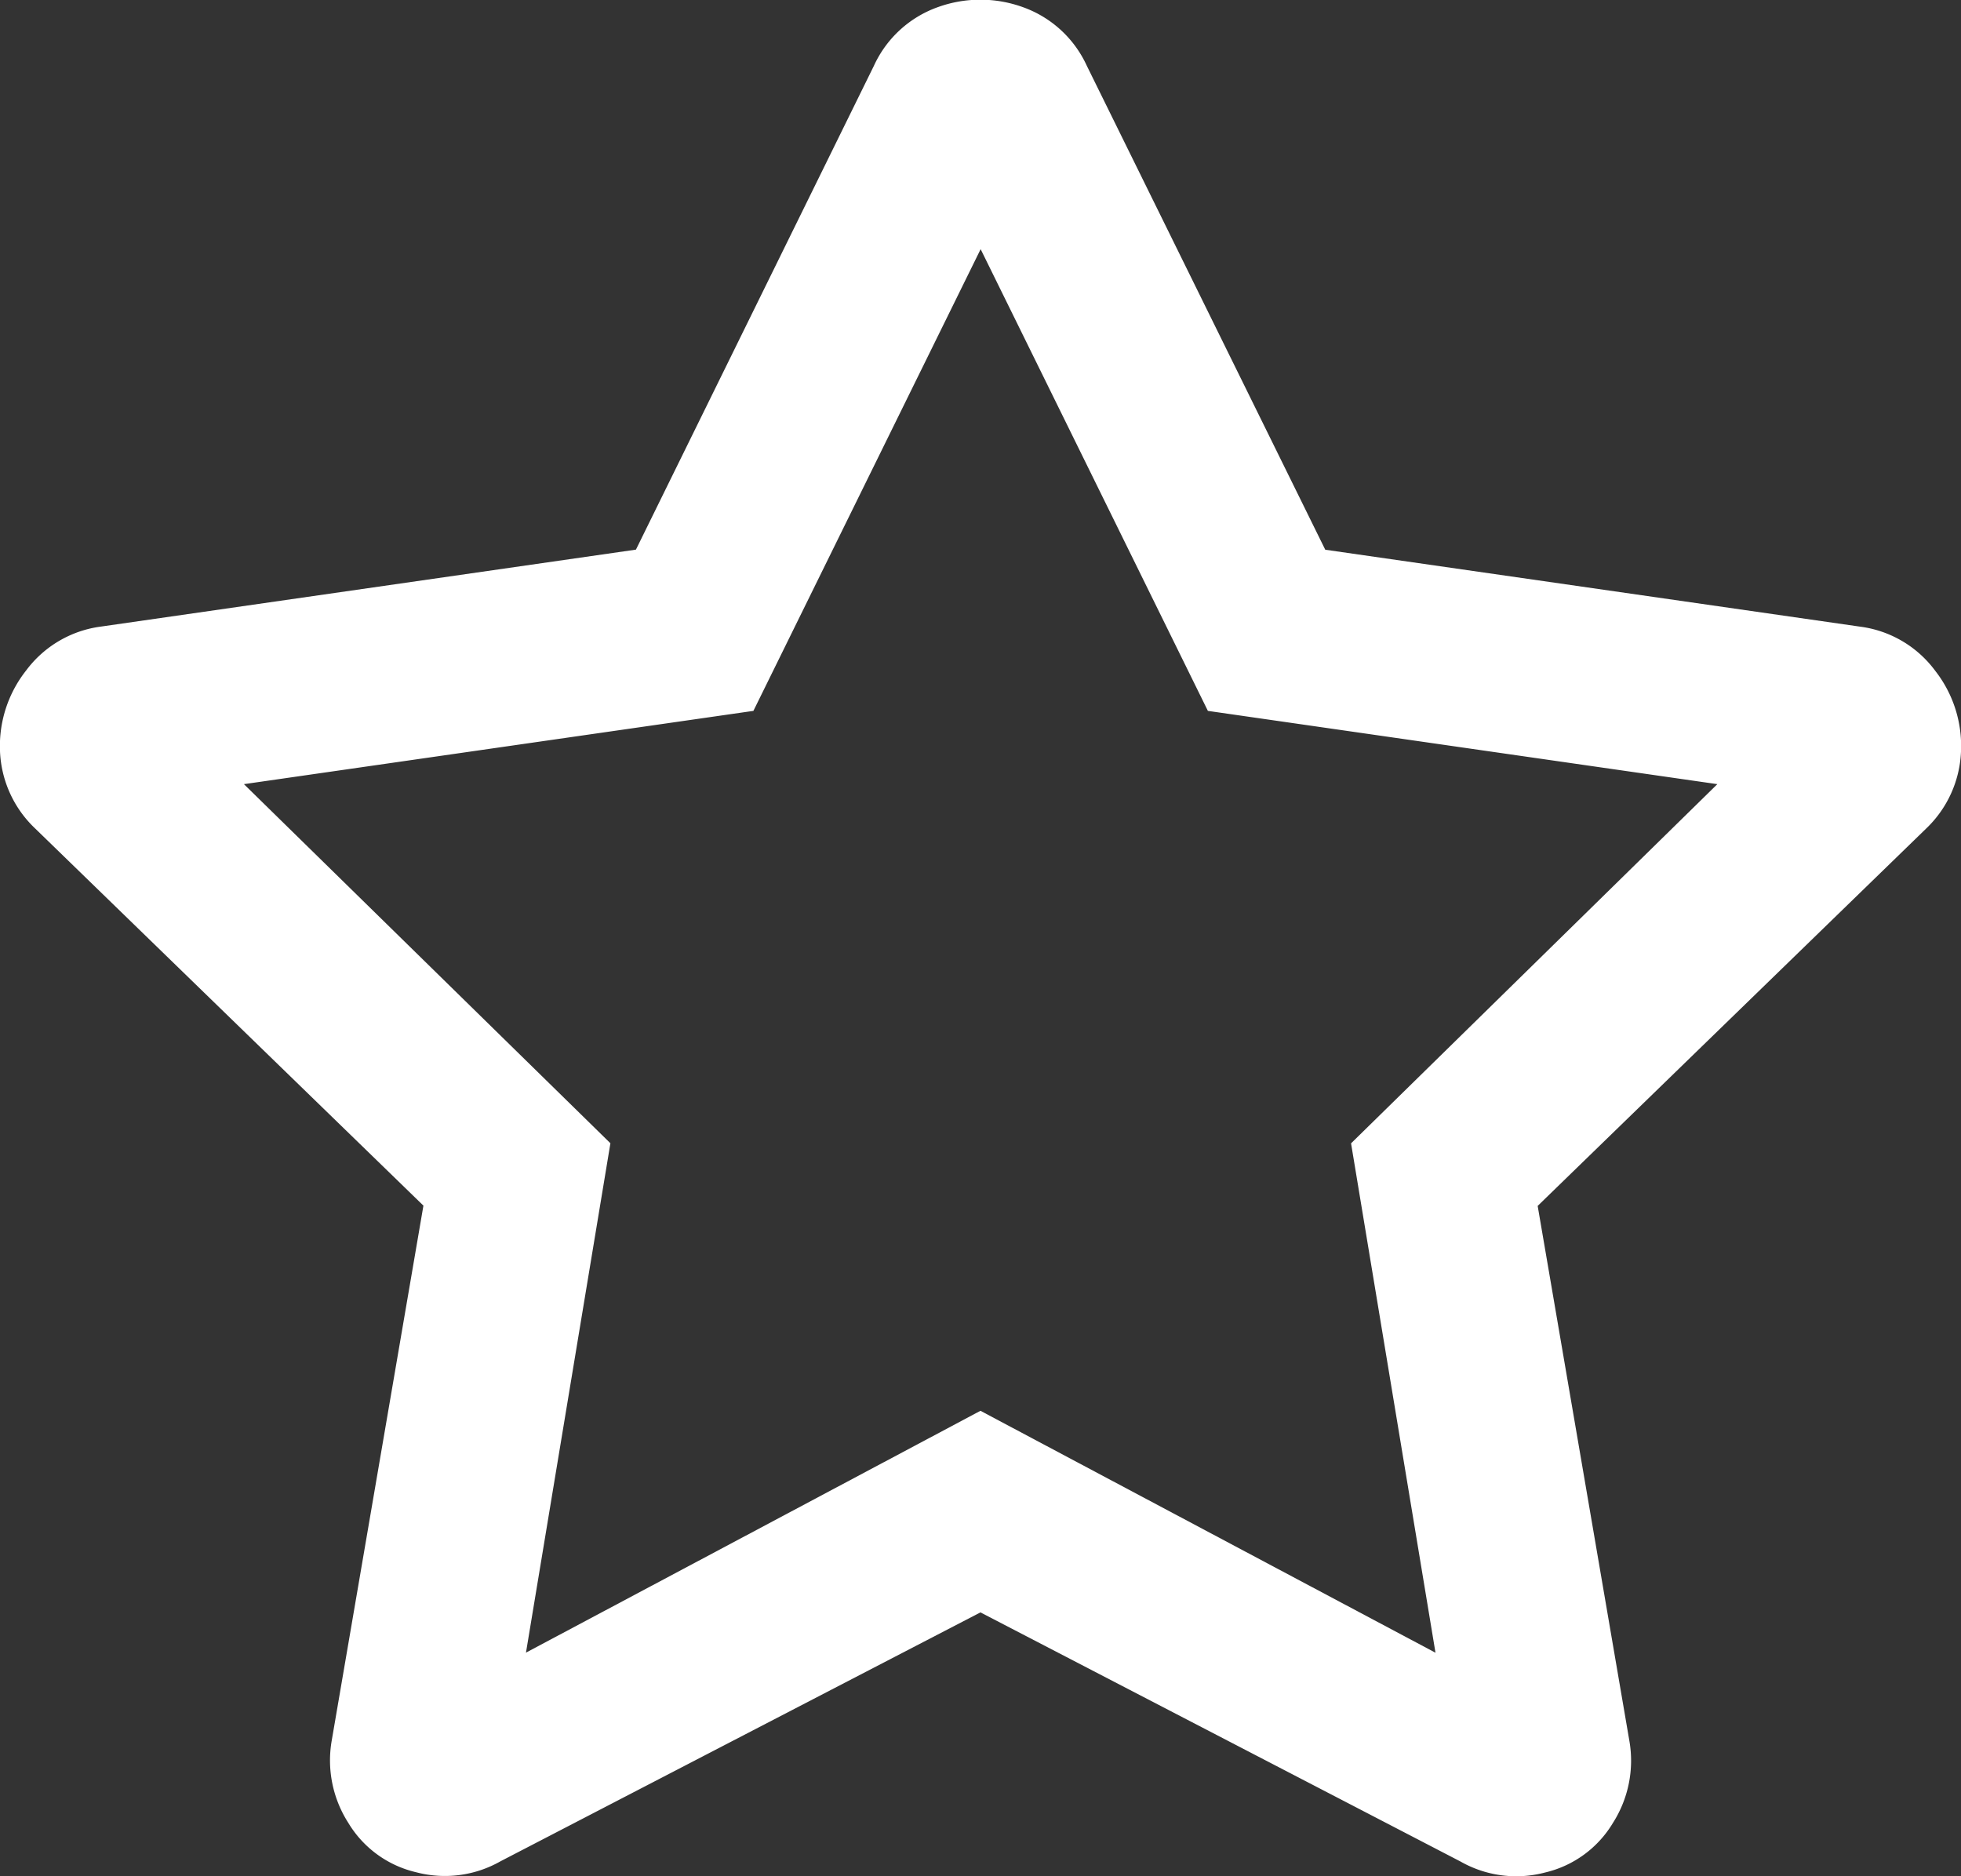 <svg xmlns="http://www.w3.org/2000/svg" width="20.901" height="20" viewBox="0 0 20.901 20"><rect x="0" y="0" width="20.901" height="20" fill="#333333" stroke="none"/><path d="M20.625-10.82l-5.7-.82L12.383-16.8a1.188,1.188,0,0,0-.684-.625,1.331,1.331,0,0,0-.9,0,1.188,1.188,0,0,0-.684.625L7.578-11.641l-5.7.82a1.185,1.185,0,0,0-.8.469A1.3,1.3,0,0,0,.8-9.492a1.2,1.2,0,0,0,.371.82L5.313-4.648l-.977,5.7a1.234,1.234,0,0,0,.176.879,1.147,1.147,0,0,0,.723.527,1.2,1.2,0,0,0,.9-.117L11.25-.312l5.117,2.656a1.2,1.2,0,0,0,.9.117,1.147,1.147,0,0,0,.723-.527,1.234,1.234,0,0,0,.176-.879l-.977-5.7,4.141-4.023a1.2,1.2,0,0,0,.371-.82,1.3,1.3,0,0,0-.273-.859A1.185,1.185,0,0,0,20.625-10.82ZM15.2-5.312l.9,5.43L11.25-2.461,6.406.117l.9-5.43L3.4-9.141l5.43-.781,2.422-4.922,2.422,4.922,5.43.781Z" transform="translate(-0.8 17.5)" fill="#fff"/></svg>